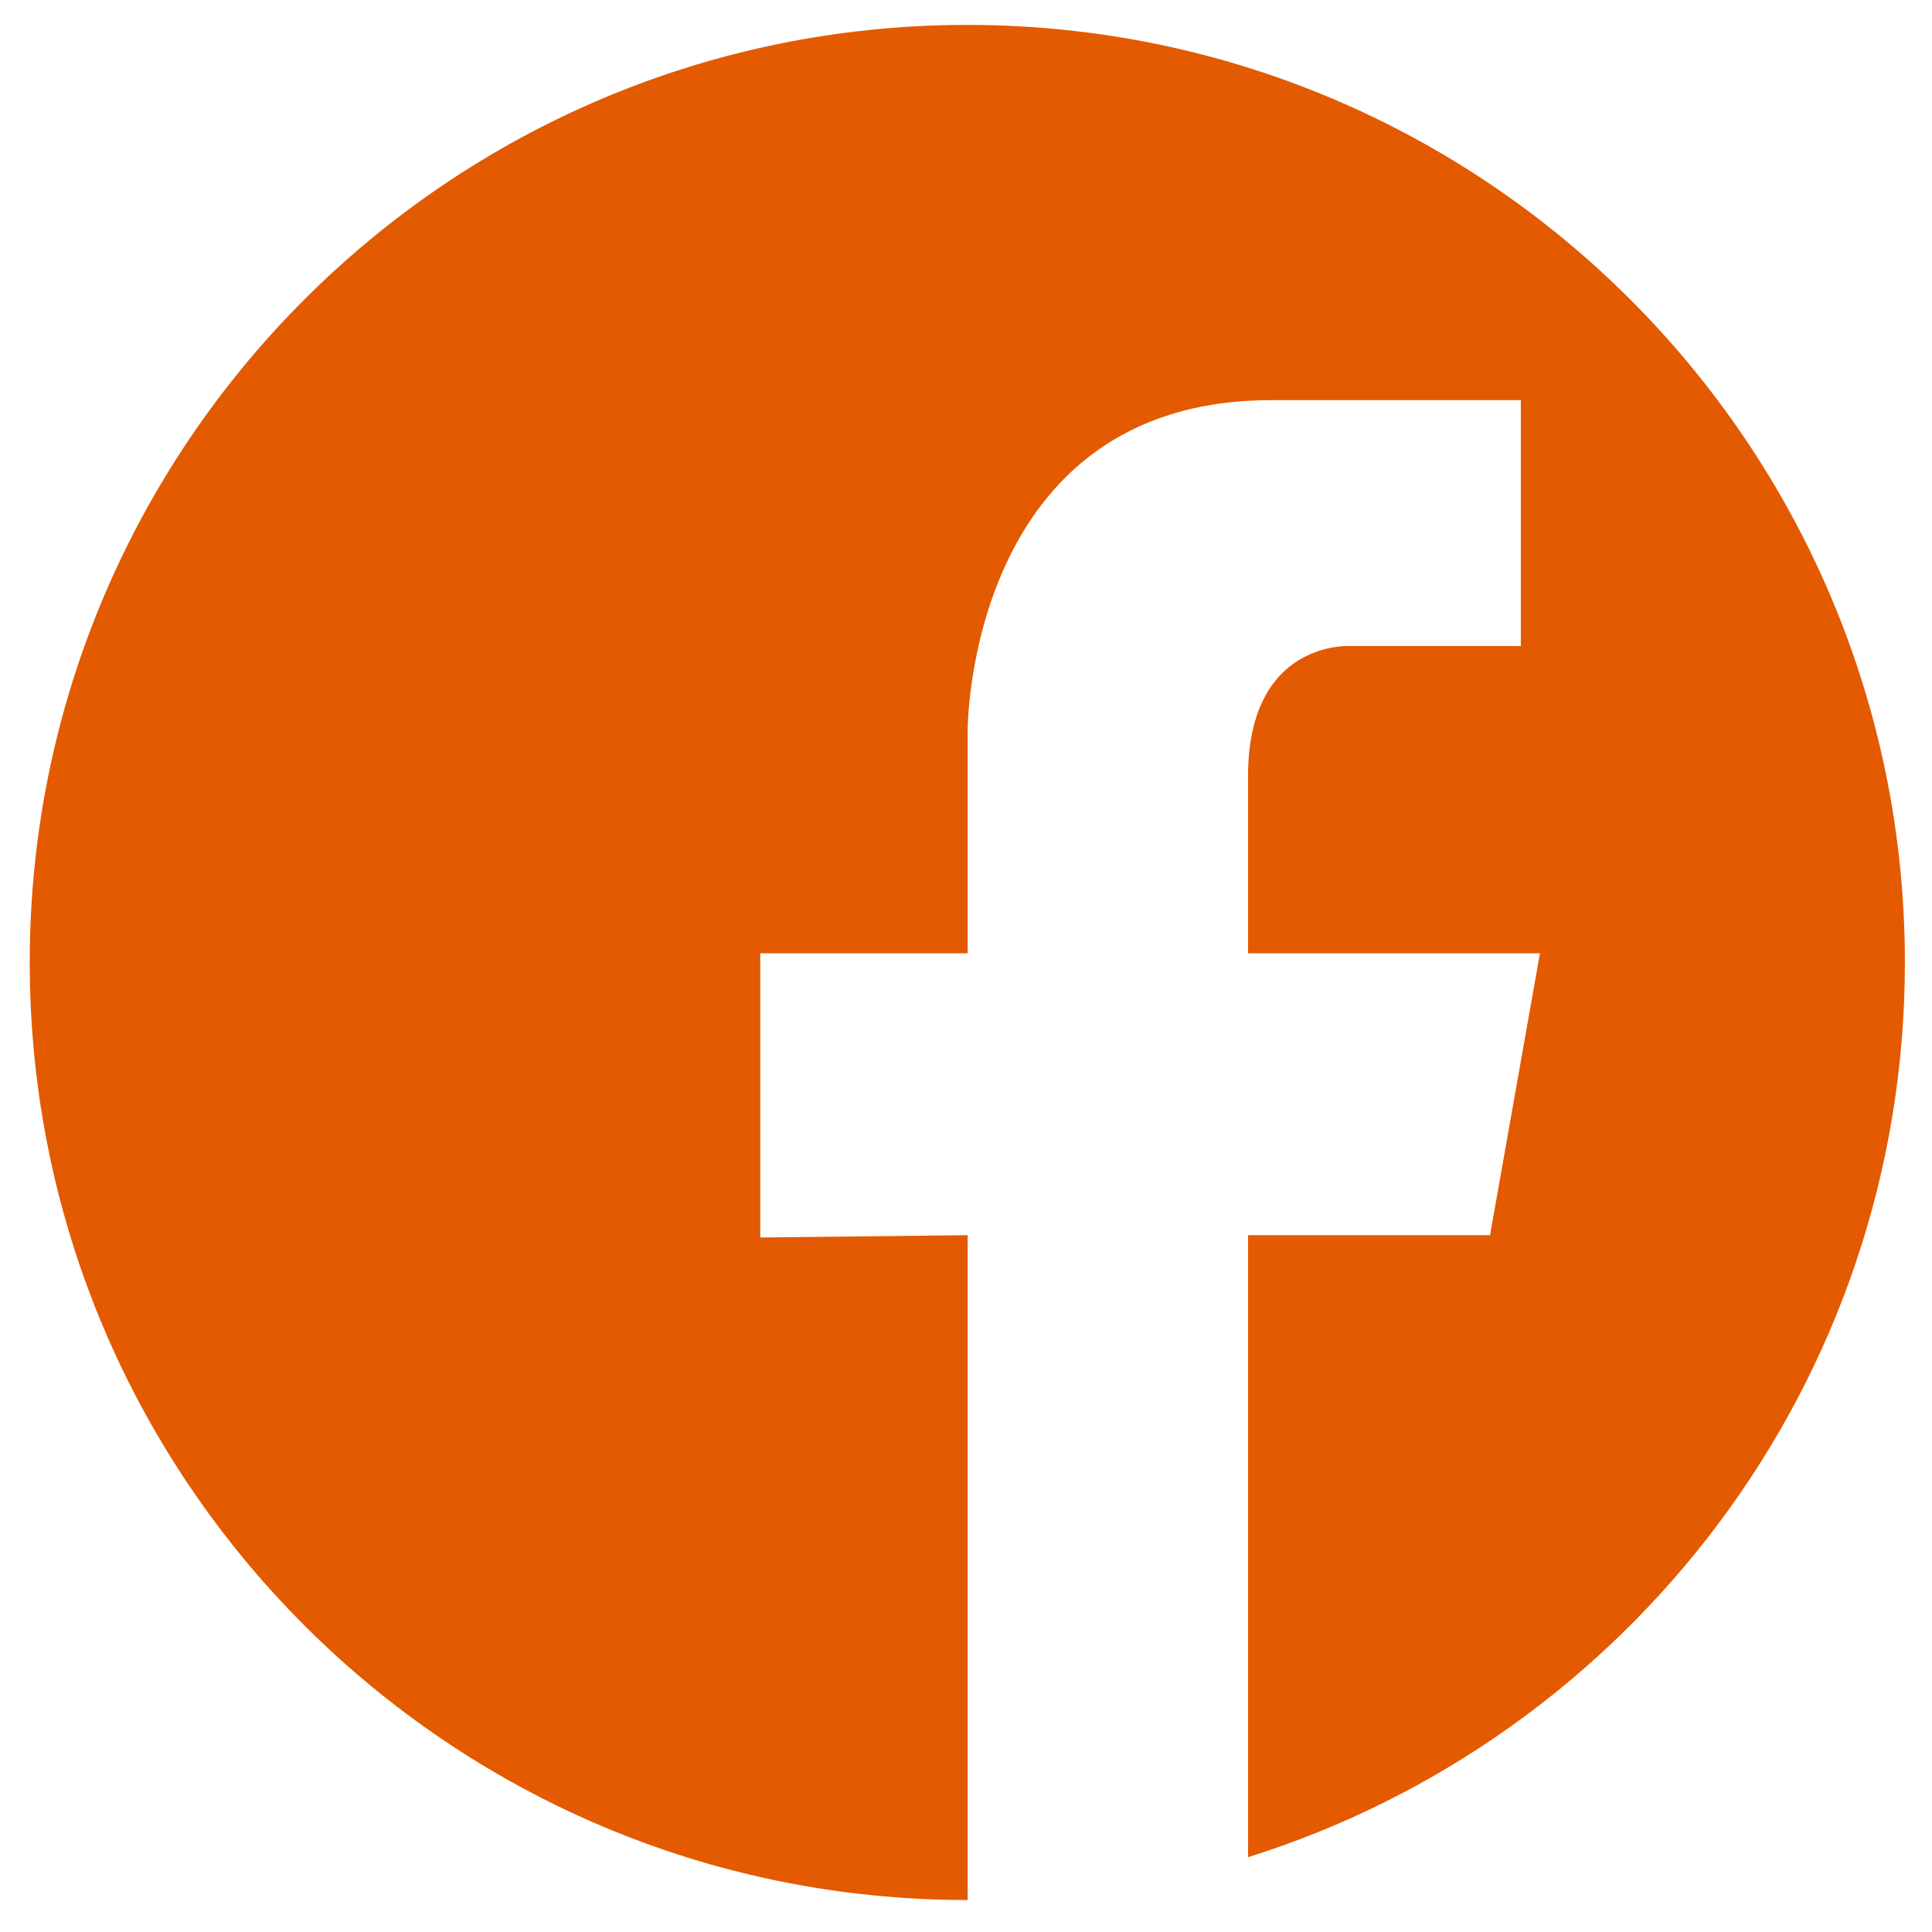 <?xml version="1.0" encoding="utf-8"?>
<!-- Generator: Adobe Illustrator 16.0.0, SVG Export Plug-In . SVG Version: 6.00 Build 0)  -->
<!DOCTYPE svg PUBLIC "-//W3C//DTD SVG 1.1//EN" "http://www.w3.org/Graphics/SVG/1.1/DTD/svg11.dtd">
<svg version="1.1" id="Layer_1" xmlns="http://www.w3.org/2000/svg" xmlns:xlink="http://www.w3.org/1999/xlink" x="0px" y="0px"
	 width="36.851px" height="36.851px" viewBox="0 0 36.851 36.851" enable-background="new 0 0 36.851 36.851" xml:space="preserve">
<g>
	<defs>
		<rect id="SVGID_1_" y="0" width="36.85" height="36.85"/>
	</defs>
	<clipPath id="SVGID_2_">
		<use xlink:href="#SVGID_1_"  overflow="visible"/>
	</clipPath>
	<path clip-path="url(#SVGID_2_)" fill="#E35A01" d="M36.334,18.358c0-9.877-8.007-17.883-17.883-17.883
		c-9.877,0-17.884,8.006-17.884,17.883c0,9.877,8.007,17.883,17.884,17.883c0.002,0,0.004,0,0.006,0V23.56l-3.956,0.044v-5.421
		h3.956v-4.264c0,0,0-6.286,5.788-6.286h4.763v4.689h-3.224c0,0-1.979-0.147-1.979,2.491v3.37h5.568l-0.952,5.377h-4.616v11.864
		C31.066,33.148,36.334,26.369,36.334,18.358"/>
</g>
</svg>
